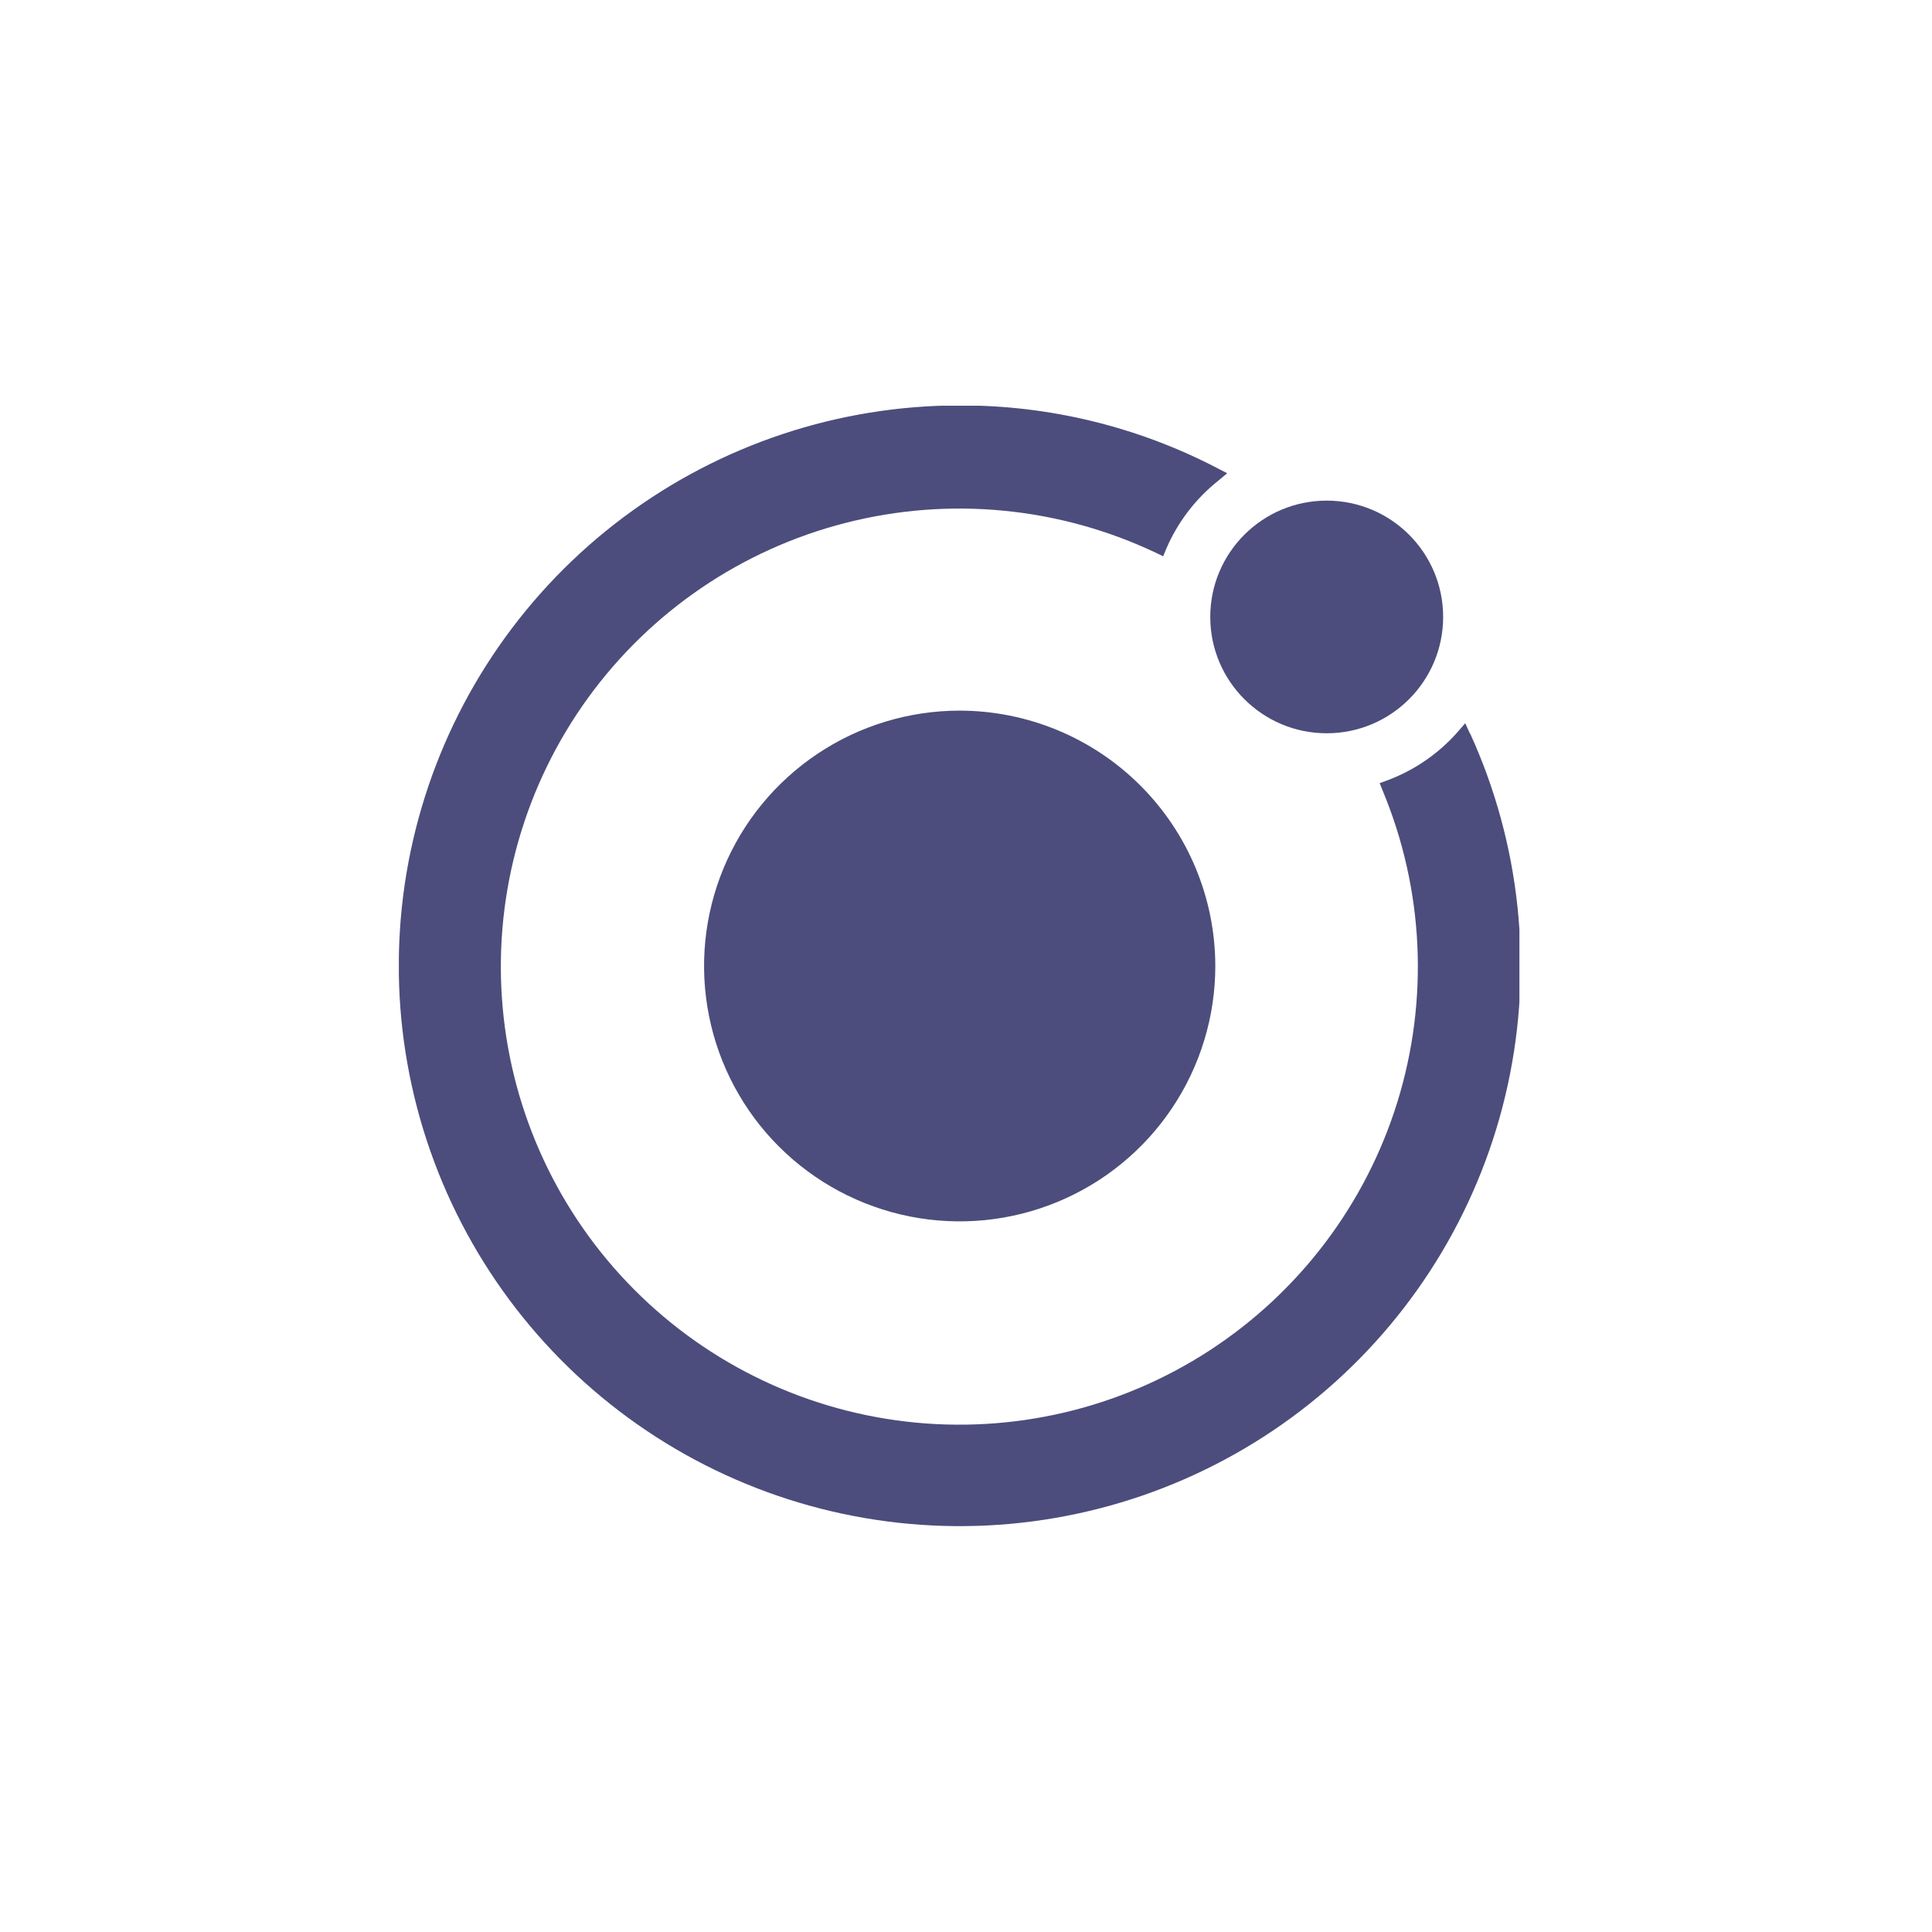 <?xml version="1.0" encoding="UTF-8"?> <svg xmlns="http://www.w3.org/2000/svg" width="100" height="100" viewBox="0 0 100 100" fill="none"><rect width="100" height="100" fill="white"></rect><g opacity="0.7"><g clip-path="url(#clip0_1_301)"><path d="M49.673 36.782C47.056 36.782 44.498 37.557 42.323 39.01C40.147 40.462 38.451 42.526 37.45 44.942C36.448 47.357 36.186 50.014 36.697 52.578C37.207 55.142 38.467 57.498 40.318 59.346C42.168 61.195 44.526 62.453 47.092 62.964C49.658 63.474 52.319 63.212 54.736 62.211C57.154 61.211 59.22 59.517 60.674 57.343C62.128 55.169 62.904 52.614 62.904 50C62.9 46.495 61.505 43.136 59.024 40.658C56.544 38.18 53.181 36.786 49.673 36.782V36.782Z" fill="#000244"></path><path d="M68.67 37.954C71.999 37.954 74.697 35.258 74.697 31.933C74.697 28.608 71.999 25.912 68.67 25.912C65.342 25.912 62.643 28.608 62.643 31.933C62.643 35.258 65.342 37.954 68.67 37.954Z" fill="#000244"></path><path d="M76.091 37.986L75.839 37.433L75.444 37.891C74.456 39.011 73.206 39.87 71.806 40.392L71.411 40.535L71.569 40.929C73.698 46.043 73.967 51.739 72.331 57.031C70.694 62.322 67.255 66.874 62.611 69.897C57.966 72.92 52.408 74.224 46.902 73.581C41.396 72.938 36.289 70.391 32.466 66.379C28.644 62.368 26.348 57.147 25.977 51.621C25.605 46.095 27.182 40.614 30.433 36.128C33.684 31.642 38.404 28.435 43.775 27.063C49.145 25.69 54.828 26.239 59.835 28.615L60.206 28.793L60.368 28.398C60.959 27.026 61.878 25.822 63.046 24.89L63.52 24.496L62.979 24.216C58.868 22.081 54.302 20.973 49.669 20.984C43.397 20.985 37.294 23.015 32.273 26.771C27.252 30.526 23.584 35.805 21.817 41.817C20.05 47.829 20.279 54.251 22.471 60.122C24.662 65.993 28.698 70.998 33.974 74.386C39.25 77.774 45.483 79.364 51.739 78.919C57.995 78.473 63.939 76.015 68.68 71.913C73.421 67.811 76.705 62.285 78.04 56.163C79.376 50.041 78.691 43.651 76.087 37.95L76.091 37.986Z" fill="#000244"></path></g></g><defs><clipPath id="clip0_1_301"><rect width="58" height="58" fill="white" transform="translate(20.645 21)"></rect></clipPath></defs></svg> 